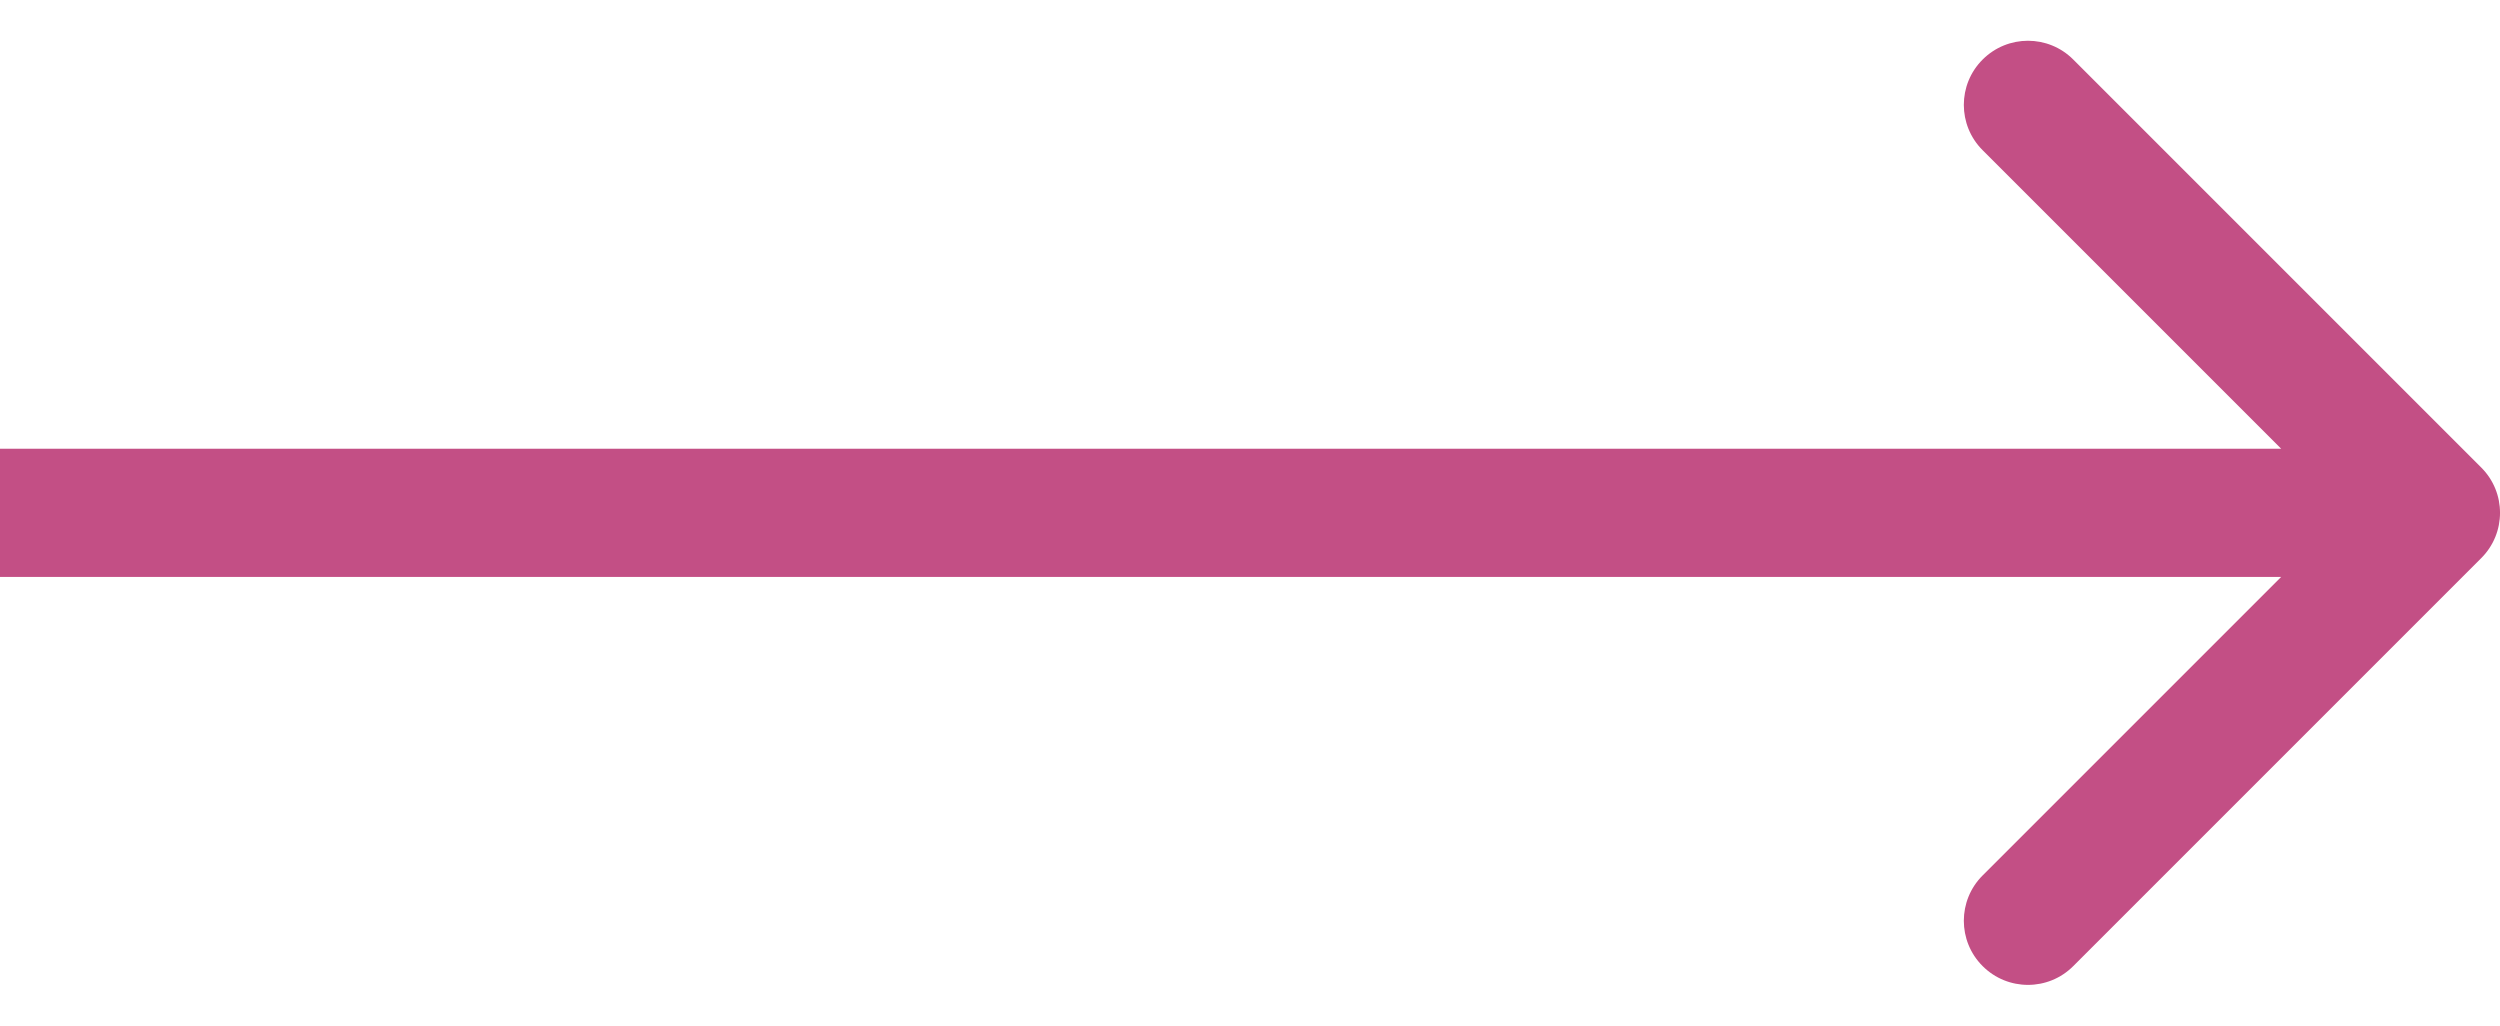 <?xml version="1.0" encoding="UTF-8"?> <svg xmlns="http://www.w3.org/2000/svg" width="39" height="16" viewBox="0 0 39 16" fill="none"><path d="M38.707 8.707C39.098 8.317 39.098 7.683 38.707 7.293L32.343 0.929C31.953 0.538 31.32 0.538 30.929 0.929C30.538 1.319 30.538 1.953 30.929 2.343L36.586 8L30.929 13.657C30.538 14.047 30.538 14.681 30.929 15.071C31.32 15.462 31.953 15.462 32.343 15.071L38.707 8.707ZM0 8L6.49541e-10 9L38 9L38 8L38 7L-6.49541e-10 7L0 8Z" fill="#C34F85"></path></svg> 